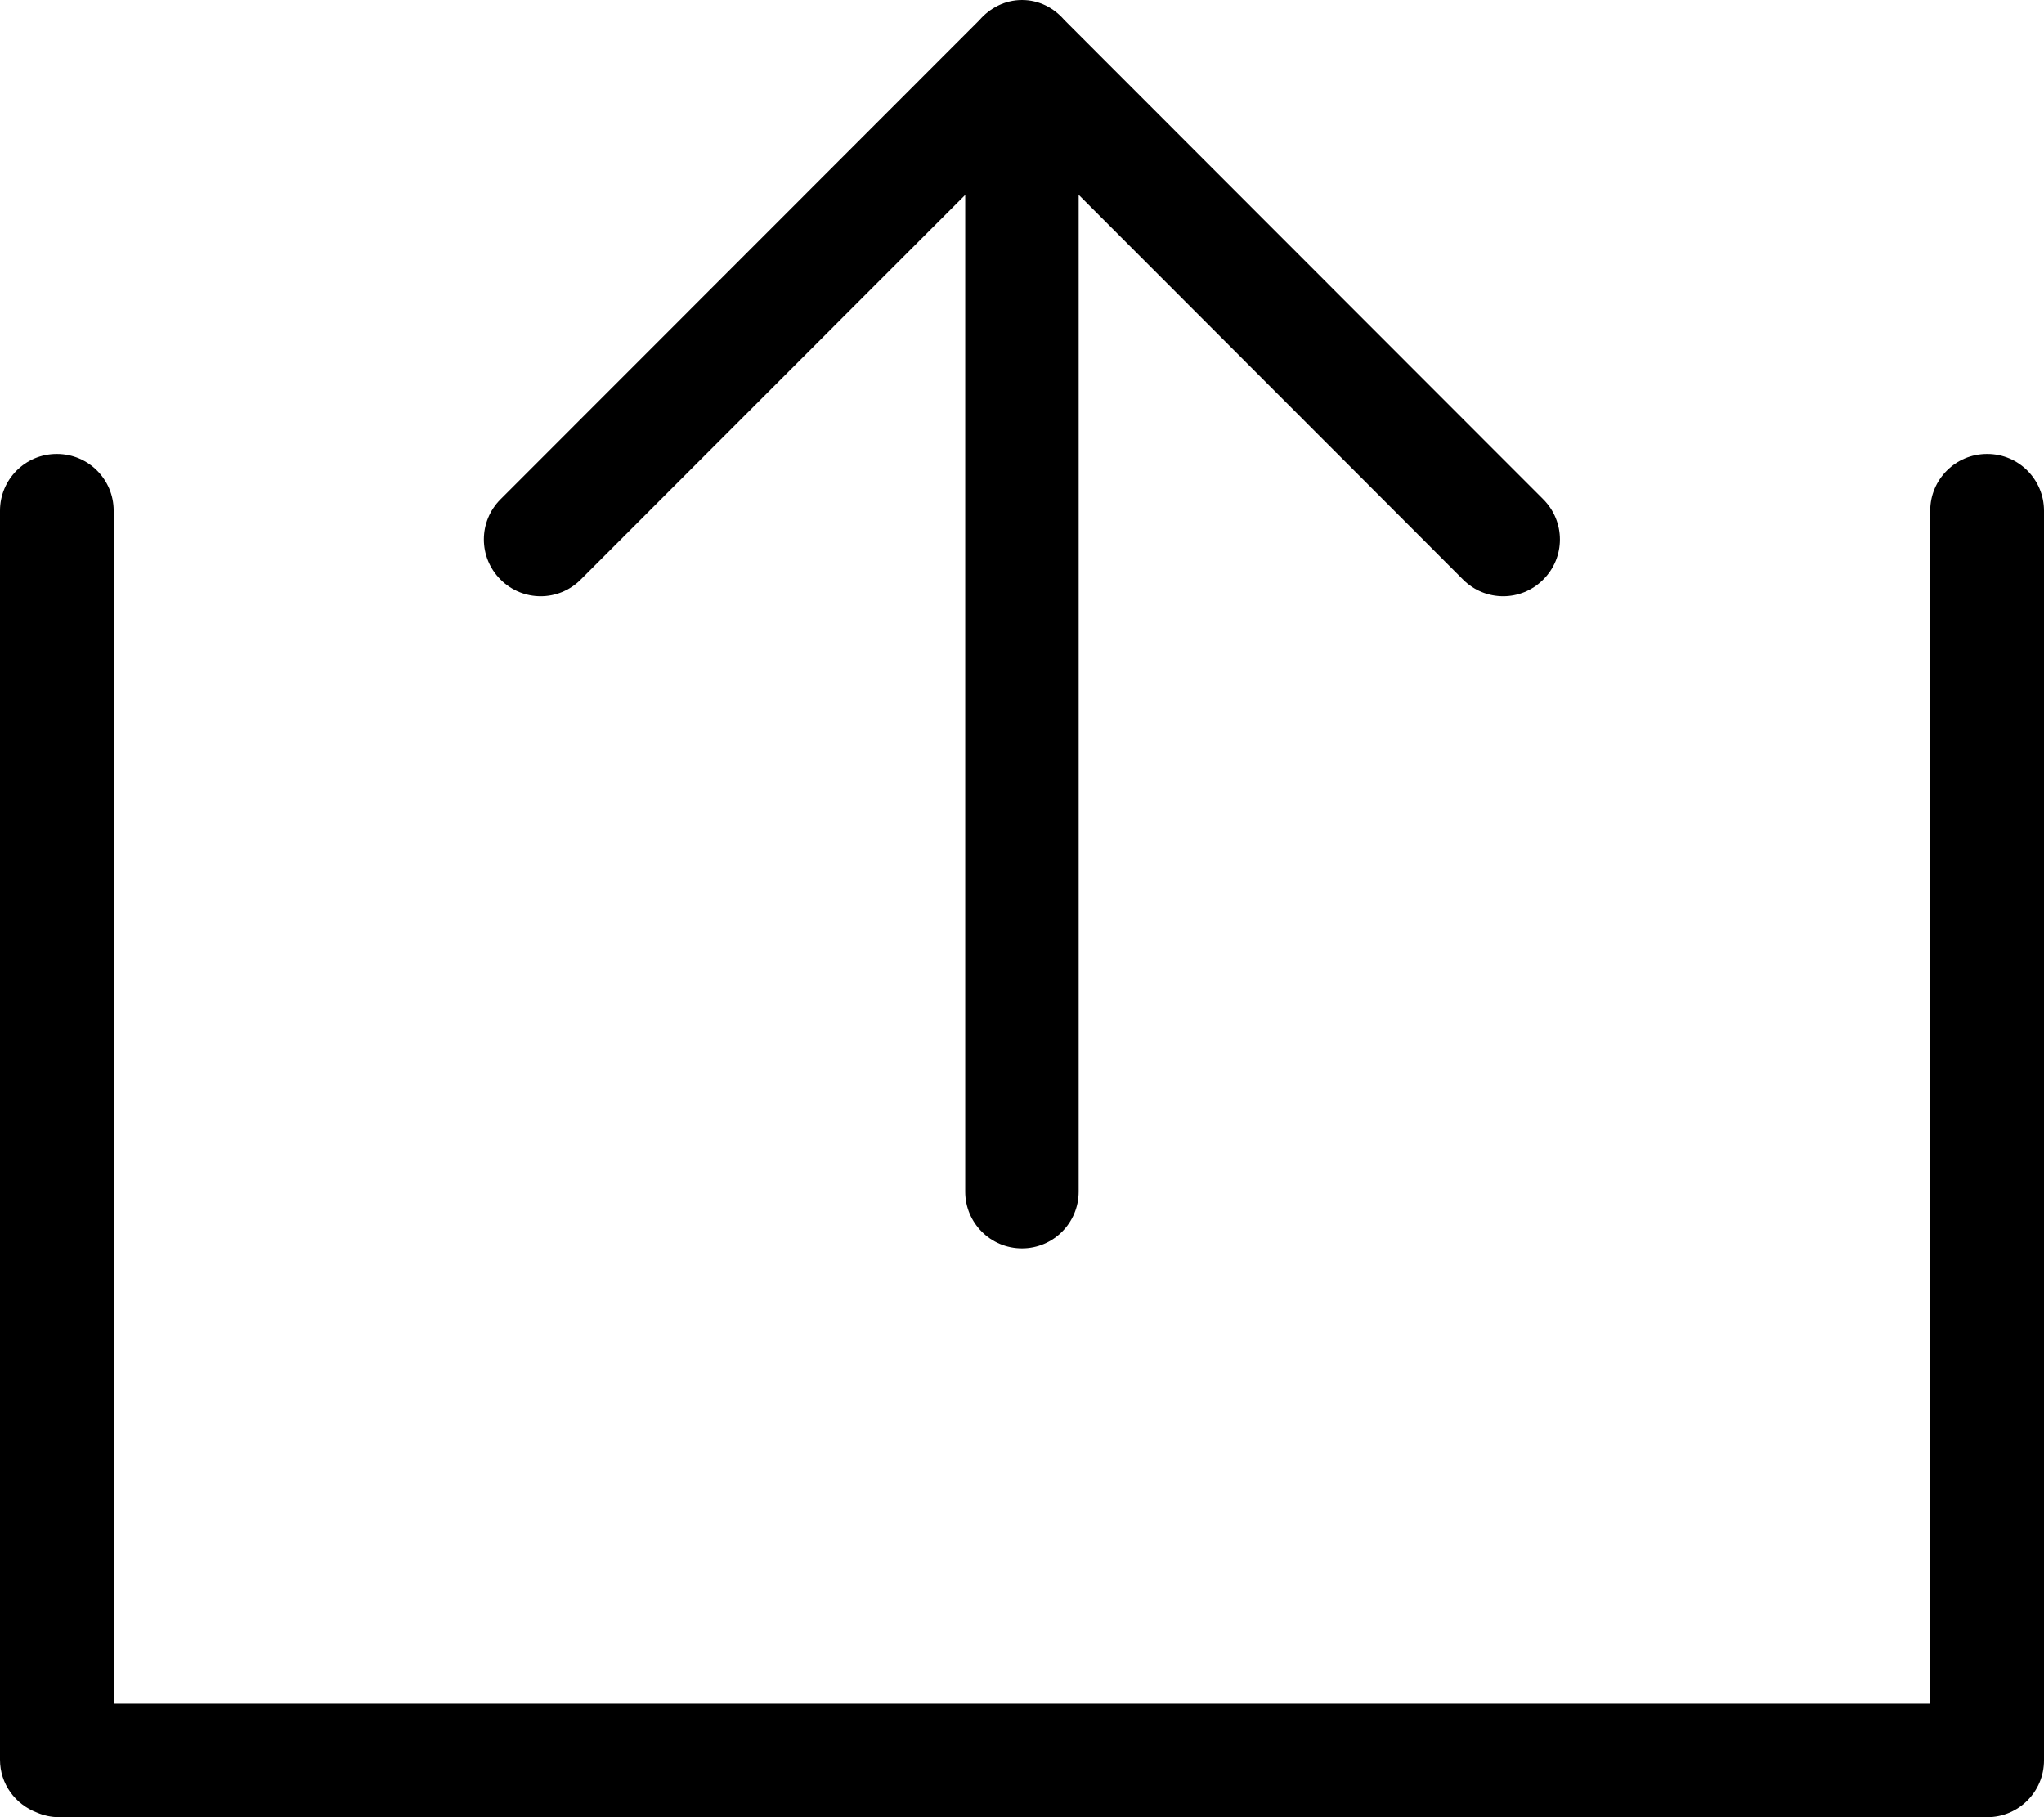 <svg width="18" height="16" viewBox="0 0 18 16" fill="none" xmlns="http://www.w3.org/2000/svg">
<path d="M18 15.5C18 15.776 17.776 16 17.501 16L0.52 16C0.45 16 0.384 15.985 0.324 15.959C0.135 15.887 -6.86626e-07 15.708 -6.77278e-07 15.494L-1.96551e-07 4.497C-1.84494e-07 4.221 0.223 3.997 0.499 3.997L0.501 3.997C0.778 3.997 1.001 4.221 1.001 4.497L1.001 15.001L8.999 15.001L16.998 15.001L16.998 4.497C16.998 4.221 17.222 3.997 17.498 3.997L17.501 3.997C17.776 3.997 18 4.221 18 4.497L18 15.5Z" fill="black"/>
<path d="M9.499 1.715L9.499 10.492C9.499 10.768 9.275 10.992 9 10.992C8.724 10.992 8.5 10.768 8.5 10.492L8.5 1.716L5.114 5.103C4.919 5.299 4.604 5.299 4.408 5.103C4.212 4.907 4.212 4.592 4.408 4.396L8.625 0.177C8.717 0.071 8.849 -4.00004e-07 9 -3.93411e-07C9.15 -3.86862e-07 9.28 0.069 9.371 0.174L13.59 4.396C13.786 4.592 13.786 4.908 13.59 5.103C13.395 5.299 13.08 5.299 12.884 5.103L9.499 1.715Z" fill="black"/>
</svg>
